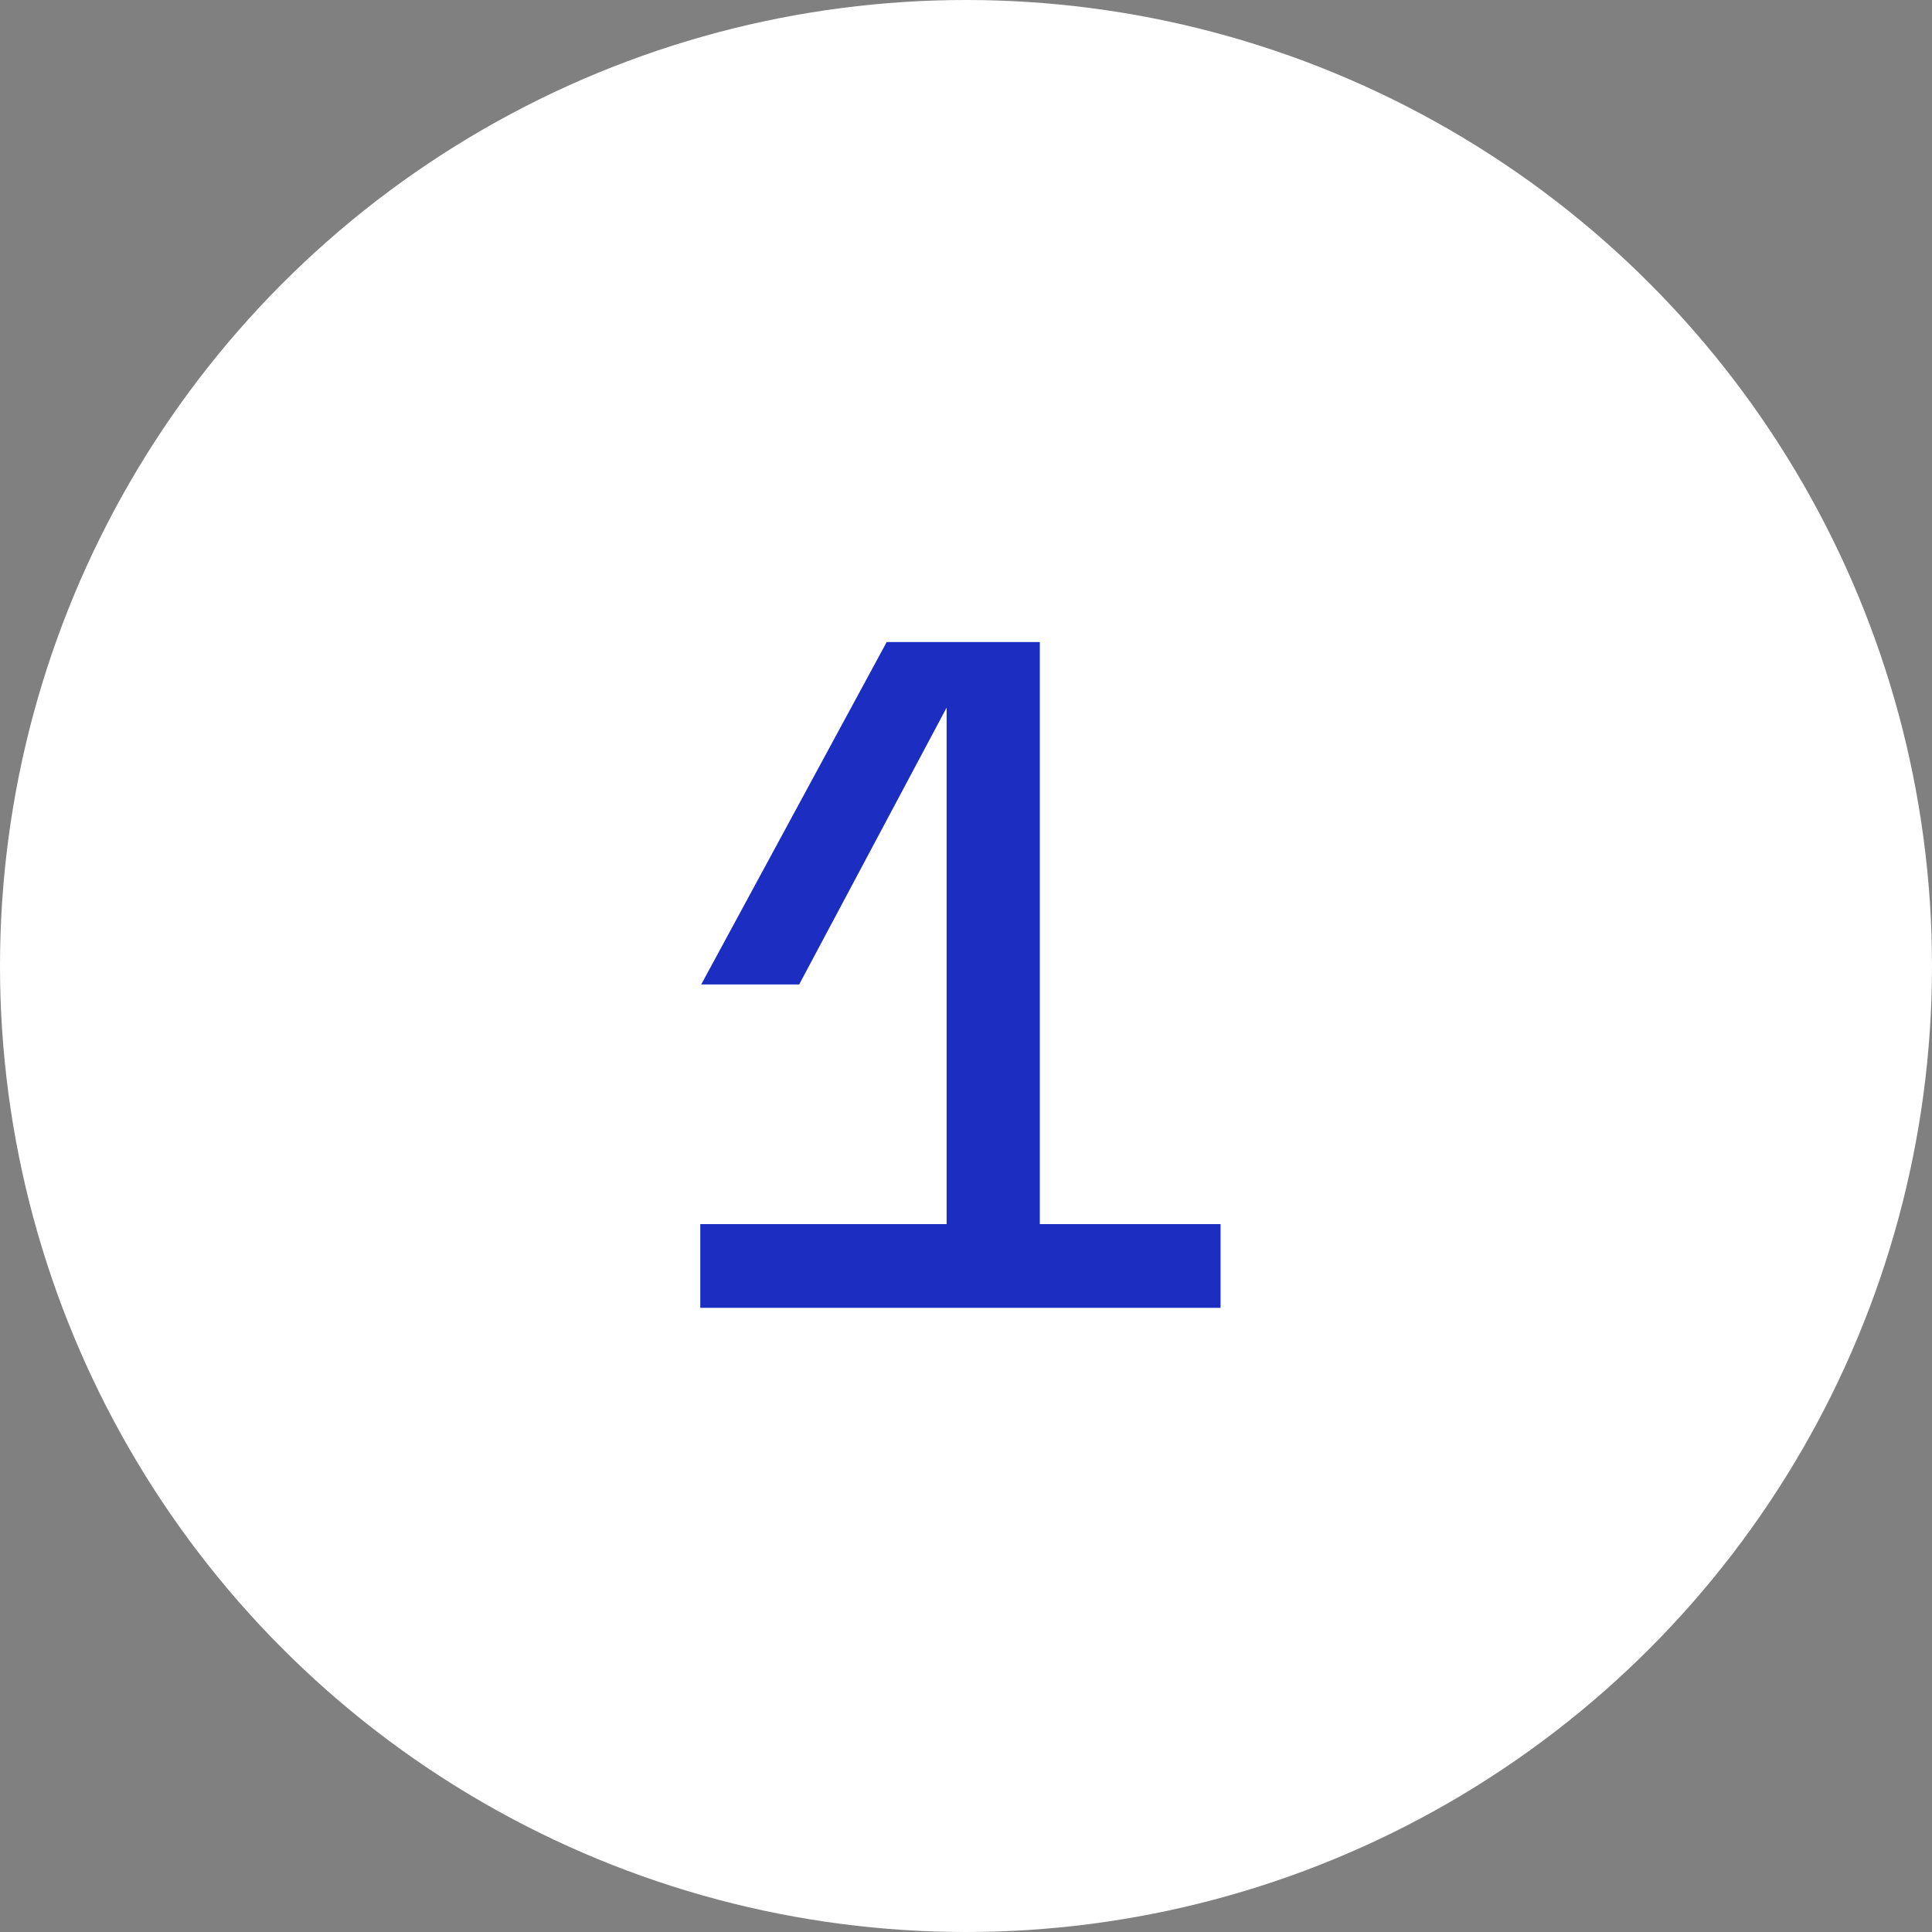<?xml version="1.0" encoding="UTF-8"?> <svg xmlns="http://www.w3.org/2000/svg" width="65" height="65" viewBox="0 0 65 65" fill="none"><rect x="0" y="0" width="65" height="65" fill="#808080" stroke="none"/> <circle cx="32.5" cy="32.5" r="32.5" fill="white"></circle> <path d="M41.064 41.184V44H23.56V41.184H31.848V23.808L26.888 33.12H23.592L29.832 21.6H34.984V41.184H41.064Z" fill="#1C2DC1"></path> </svg> 